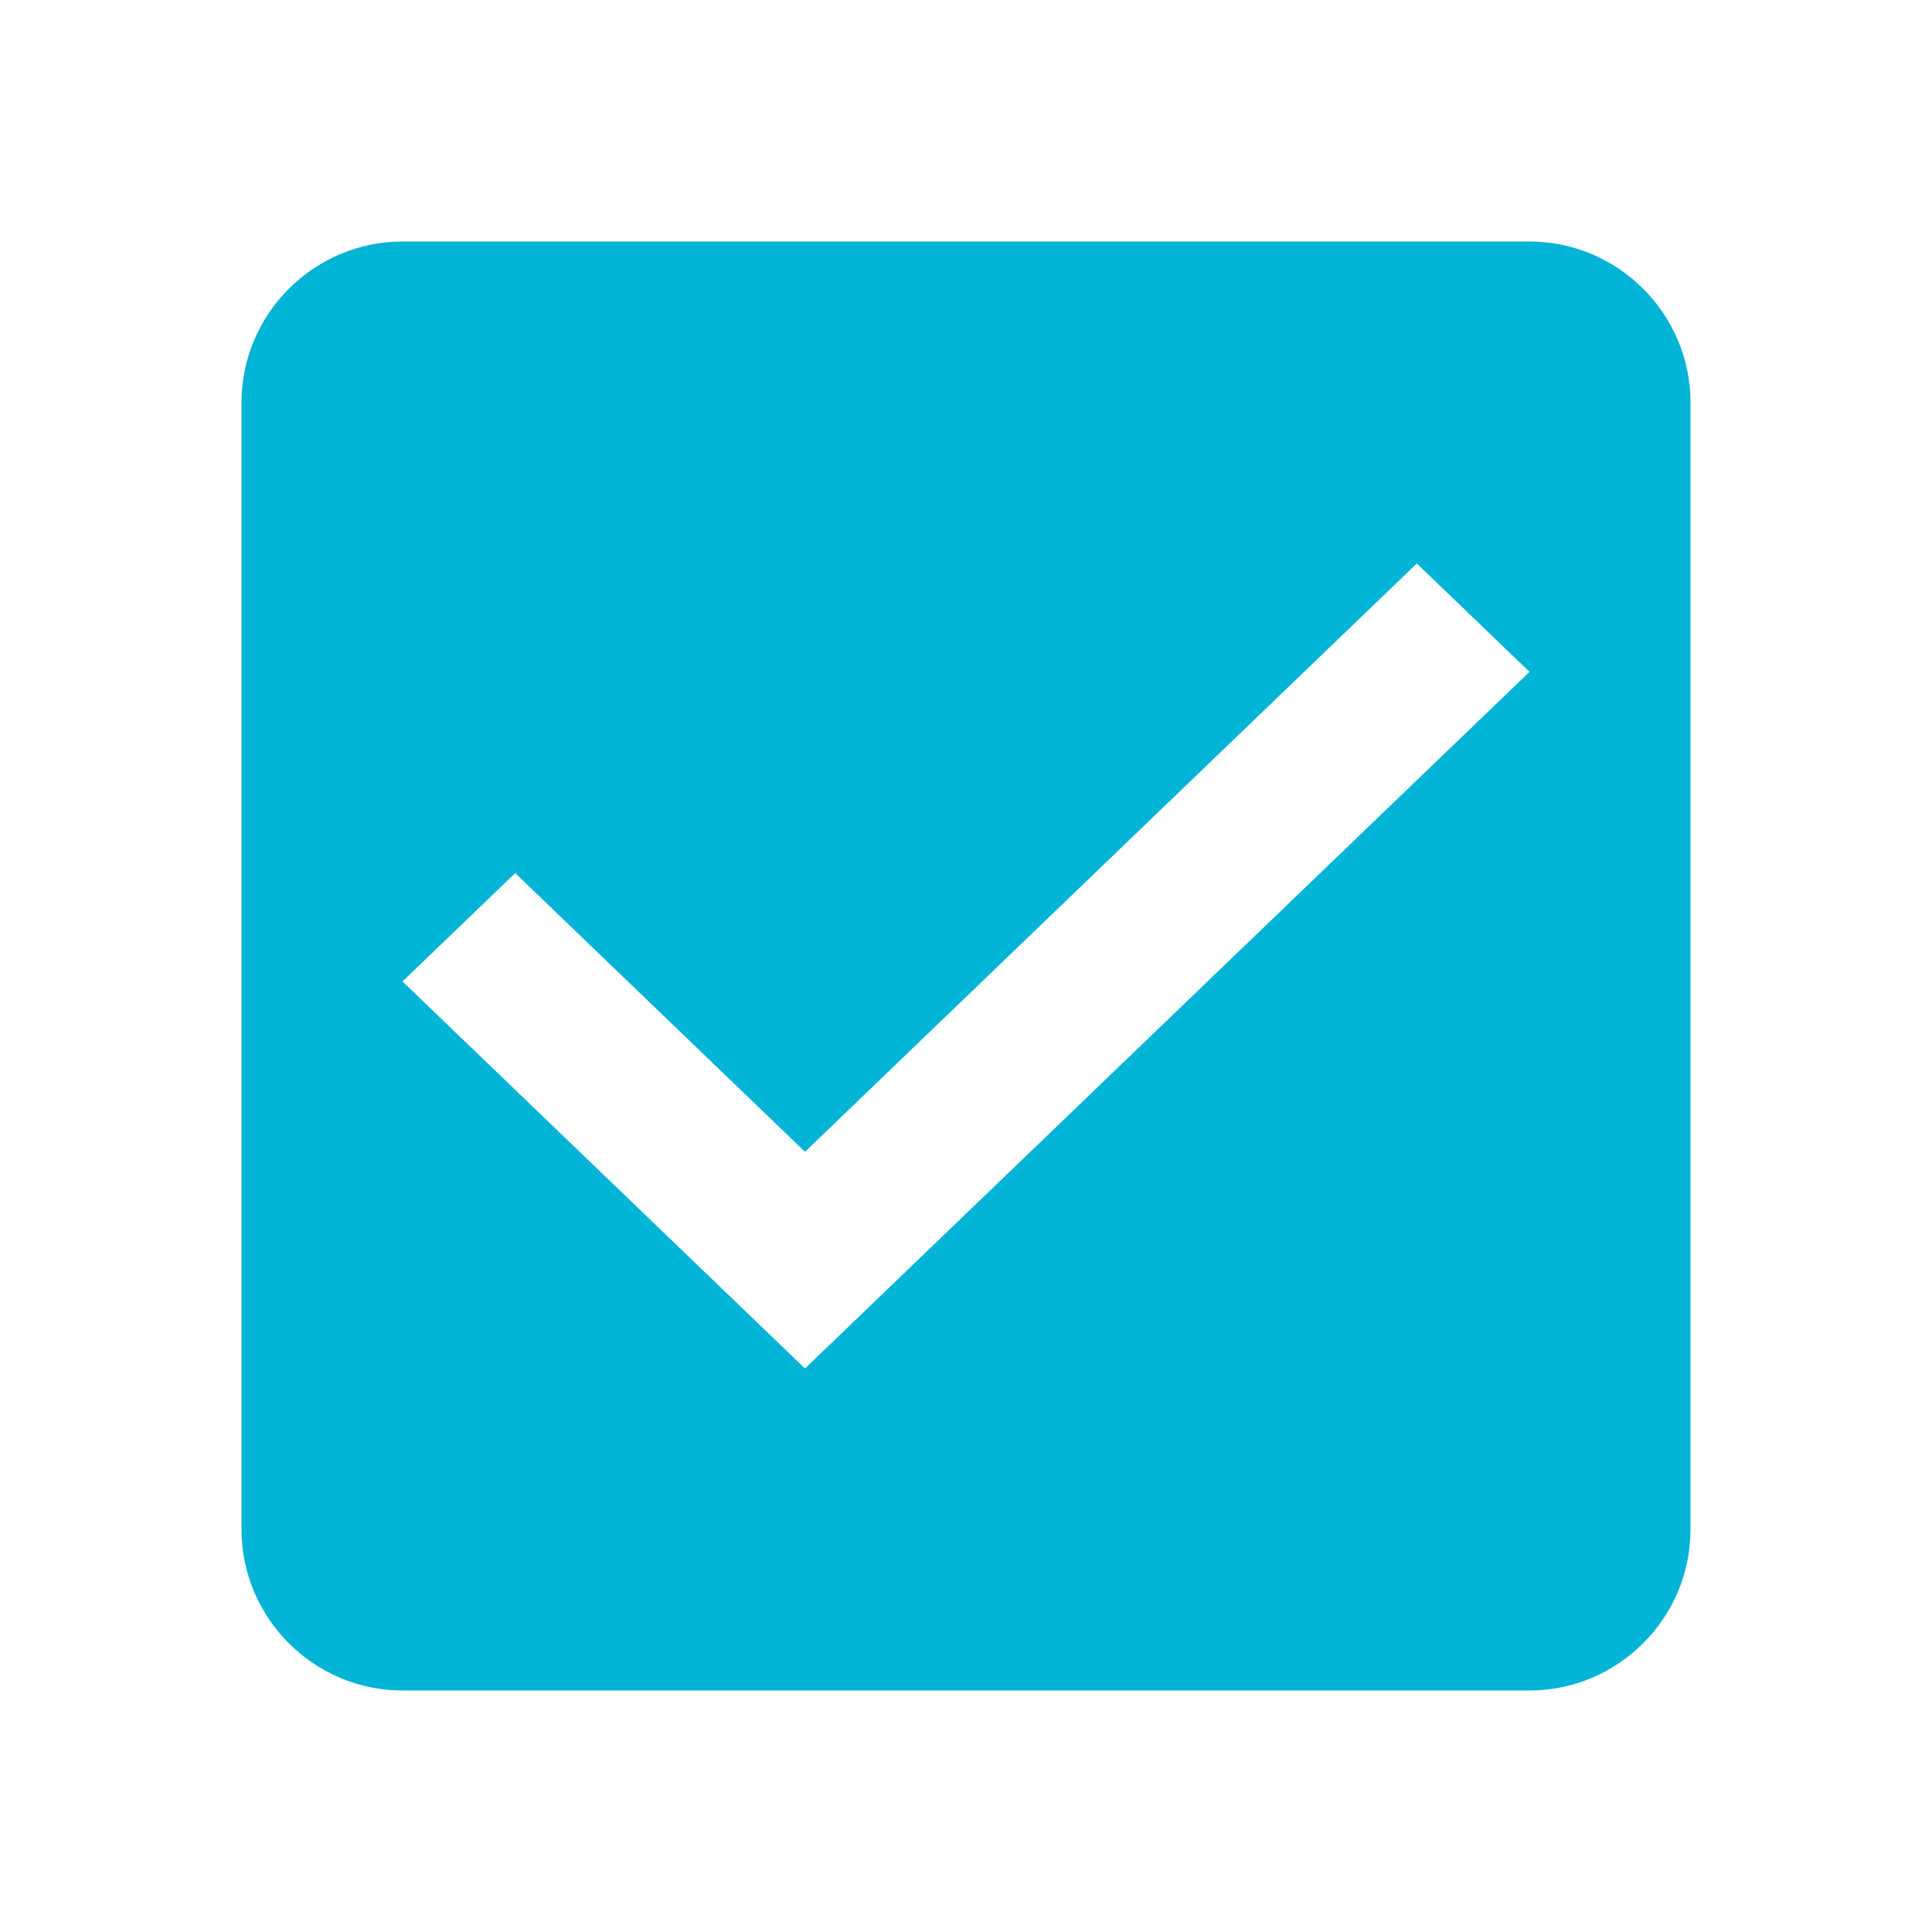 <?xml version="1.0" encoding="UTF-8"?>
<svg width="24px" height="24px" viewBox="0 0 24 24" version="1.1" xmlns="http://www.w3.org/2000/svg" xmlns:xlink="http://www.w3.org/1999/xlink">
    <title>Material/Light/Checkbox on</title>
    <g id="Material/Light/Checkbox-on" stroke="none" stroke-width="1" fill="none" fill-rule="evenodd">
        <path d="M19,3 L5,3 C3.9,3 3,3.9 3,5 L3,19 C3,20.1 3.9,21 5,21 L19,21 C20.1,21 21,20.1 21,19 L21,5 C21,3.9 20.1,3 19,3 L19,3 Z M10,17 L5,12.192 L6.4,10.846 L10,14.308 L17.6,7 L19,8.346 L10,17 L10,17 Z" id="Shape" fill="#02B4D5"></path>
    </g>
</svg>